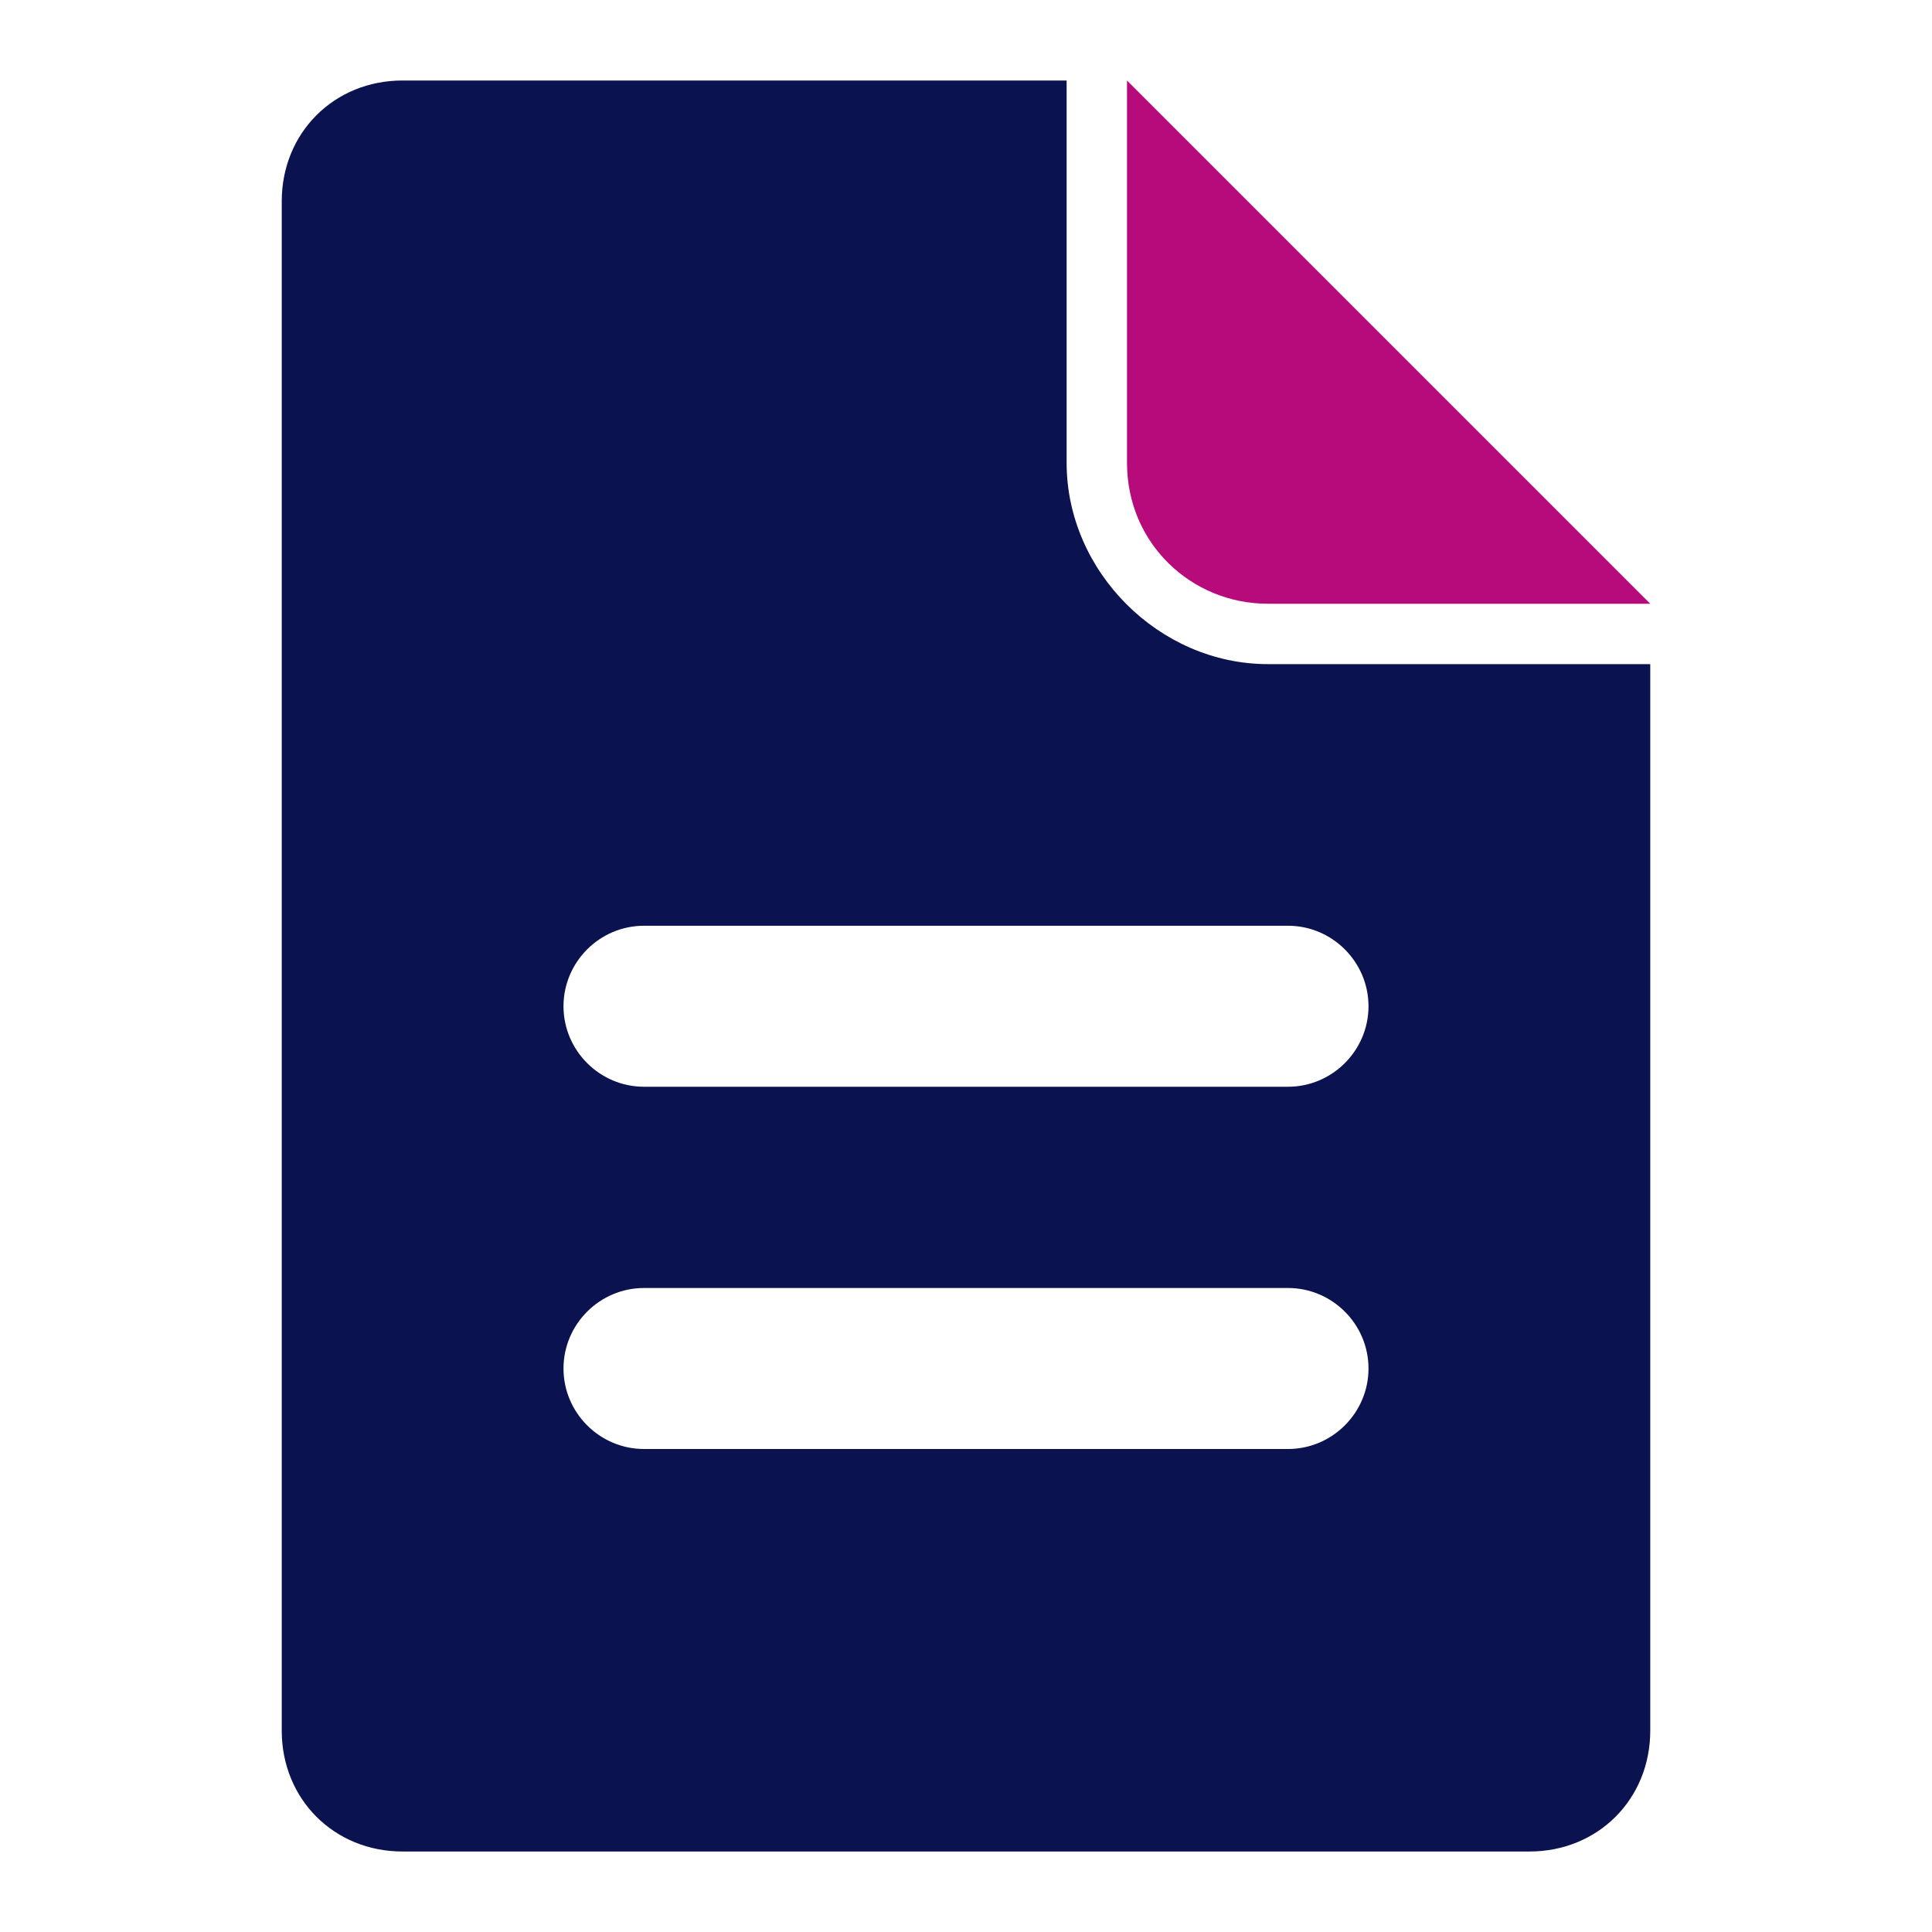 <?xml version="1.0" encoding="utf-8"?>
<!-- Generator: Adobe Illustrator 26.2.1, SVG Export Plug-In . SVG Version: 6.00 Build 0)  -->
<svg version="1.1" id="a" xmlns="http://www.w3.org/2000/svg" xmlns:xlink="http://www.w3.org/1999/xlink" x="0px" y="0px"
	 viewBox="0 0 48 48" style="enable-background:new 0 0 48 48;" xml:space="preserve">
<style type="text/css">
	.st0{fill:#0A1250;}
	.st1{fill:#B80B7B;}
</style>
<path class="st0" d="M26.5,11.5V2H10C8.3,2,7,3.3,7,5v38c0,1.7,1.3,3,3,3h28c1.7,0,3-1.3,3-3V16.5h-9.5
	C28.8,16.5,26.5,14.2,26.5,11.5z M32,36H16c-1.1,0-2-0.9-2-2s0.9-2,2-2h16c1.1,0,2,0.9,2,2S33.1,36,32,36z M34,25c0,1.1-0.9,2-2,2
	H16c-1.1,0-2-0.9-2-2s0.9-2,2-2h16C33.1,23,34,23.9,34,25z"/>
<path class="st1" d="M28,2v9.5c0,2,1.6,3.5,3.5,3.5H41L28,2z"/>
</svg>
